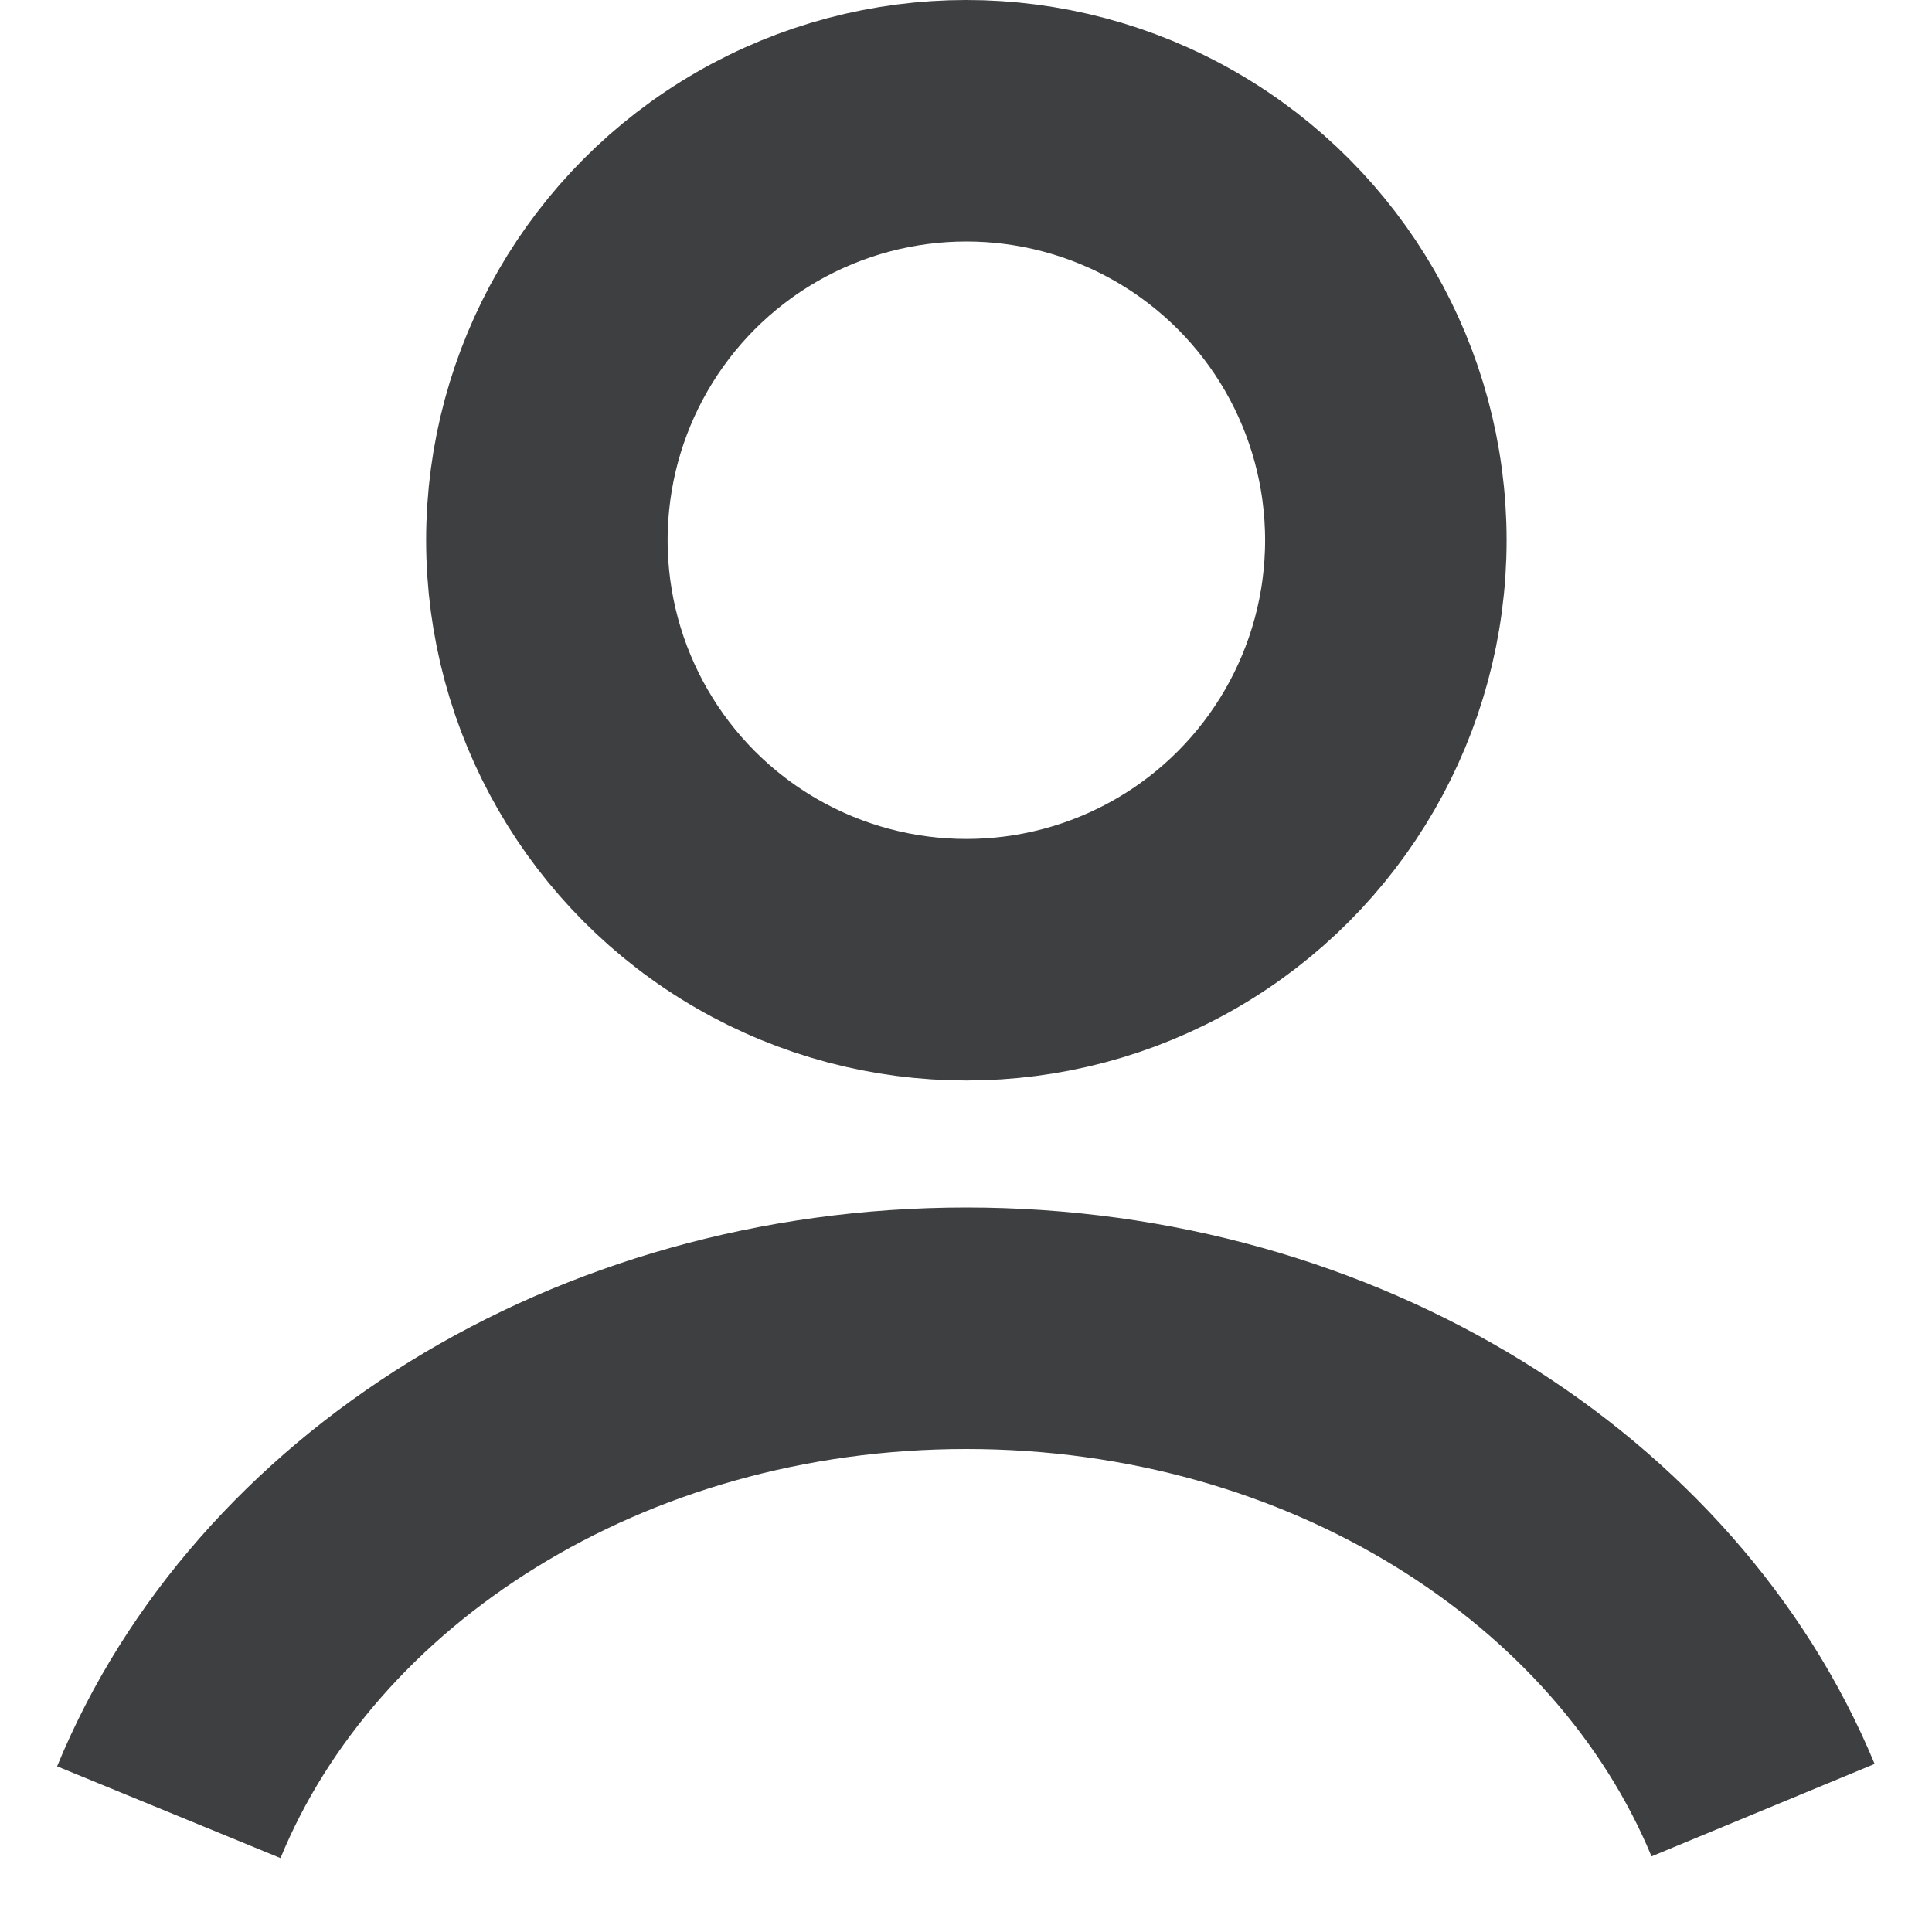 <svg width="16" height="16" viewBox="0 0 16 16" fill="none" xmlns="http://www.w3.org/2000/svg">
<circle cx="8.003" cy="4.474" r="3.474" stroke="#3D3F40" stroke-width="2"/>
<path d="M14.601 14.991C13.637 12.665 11.047 11 8.003 11C4.952 11 2.357 12.673 1.398 15.008" stroke="#3D3F40" stroke-width="2"/>
</svg>
